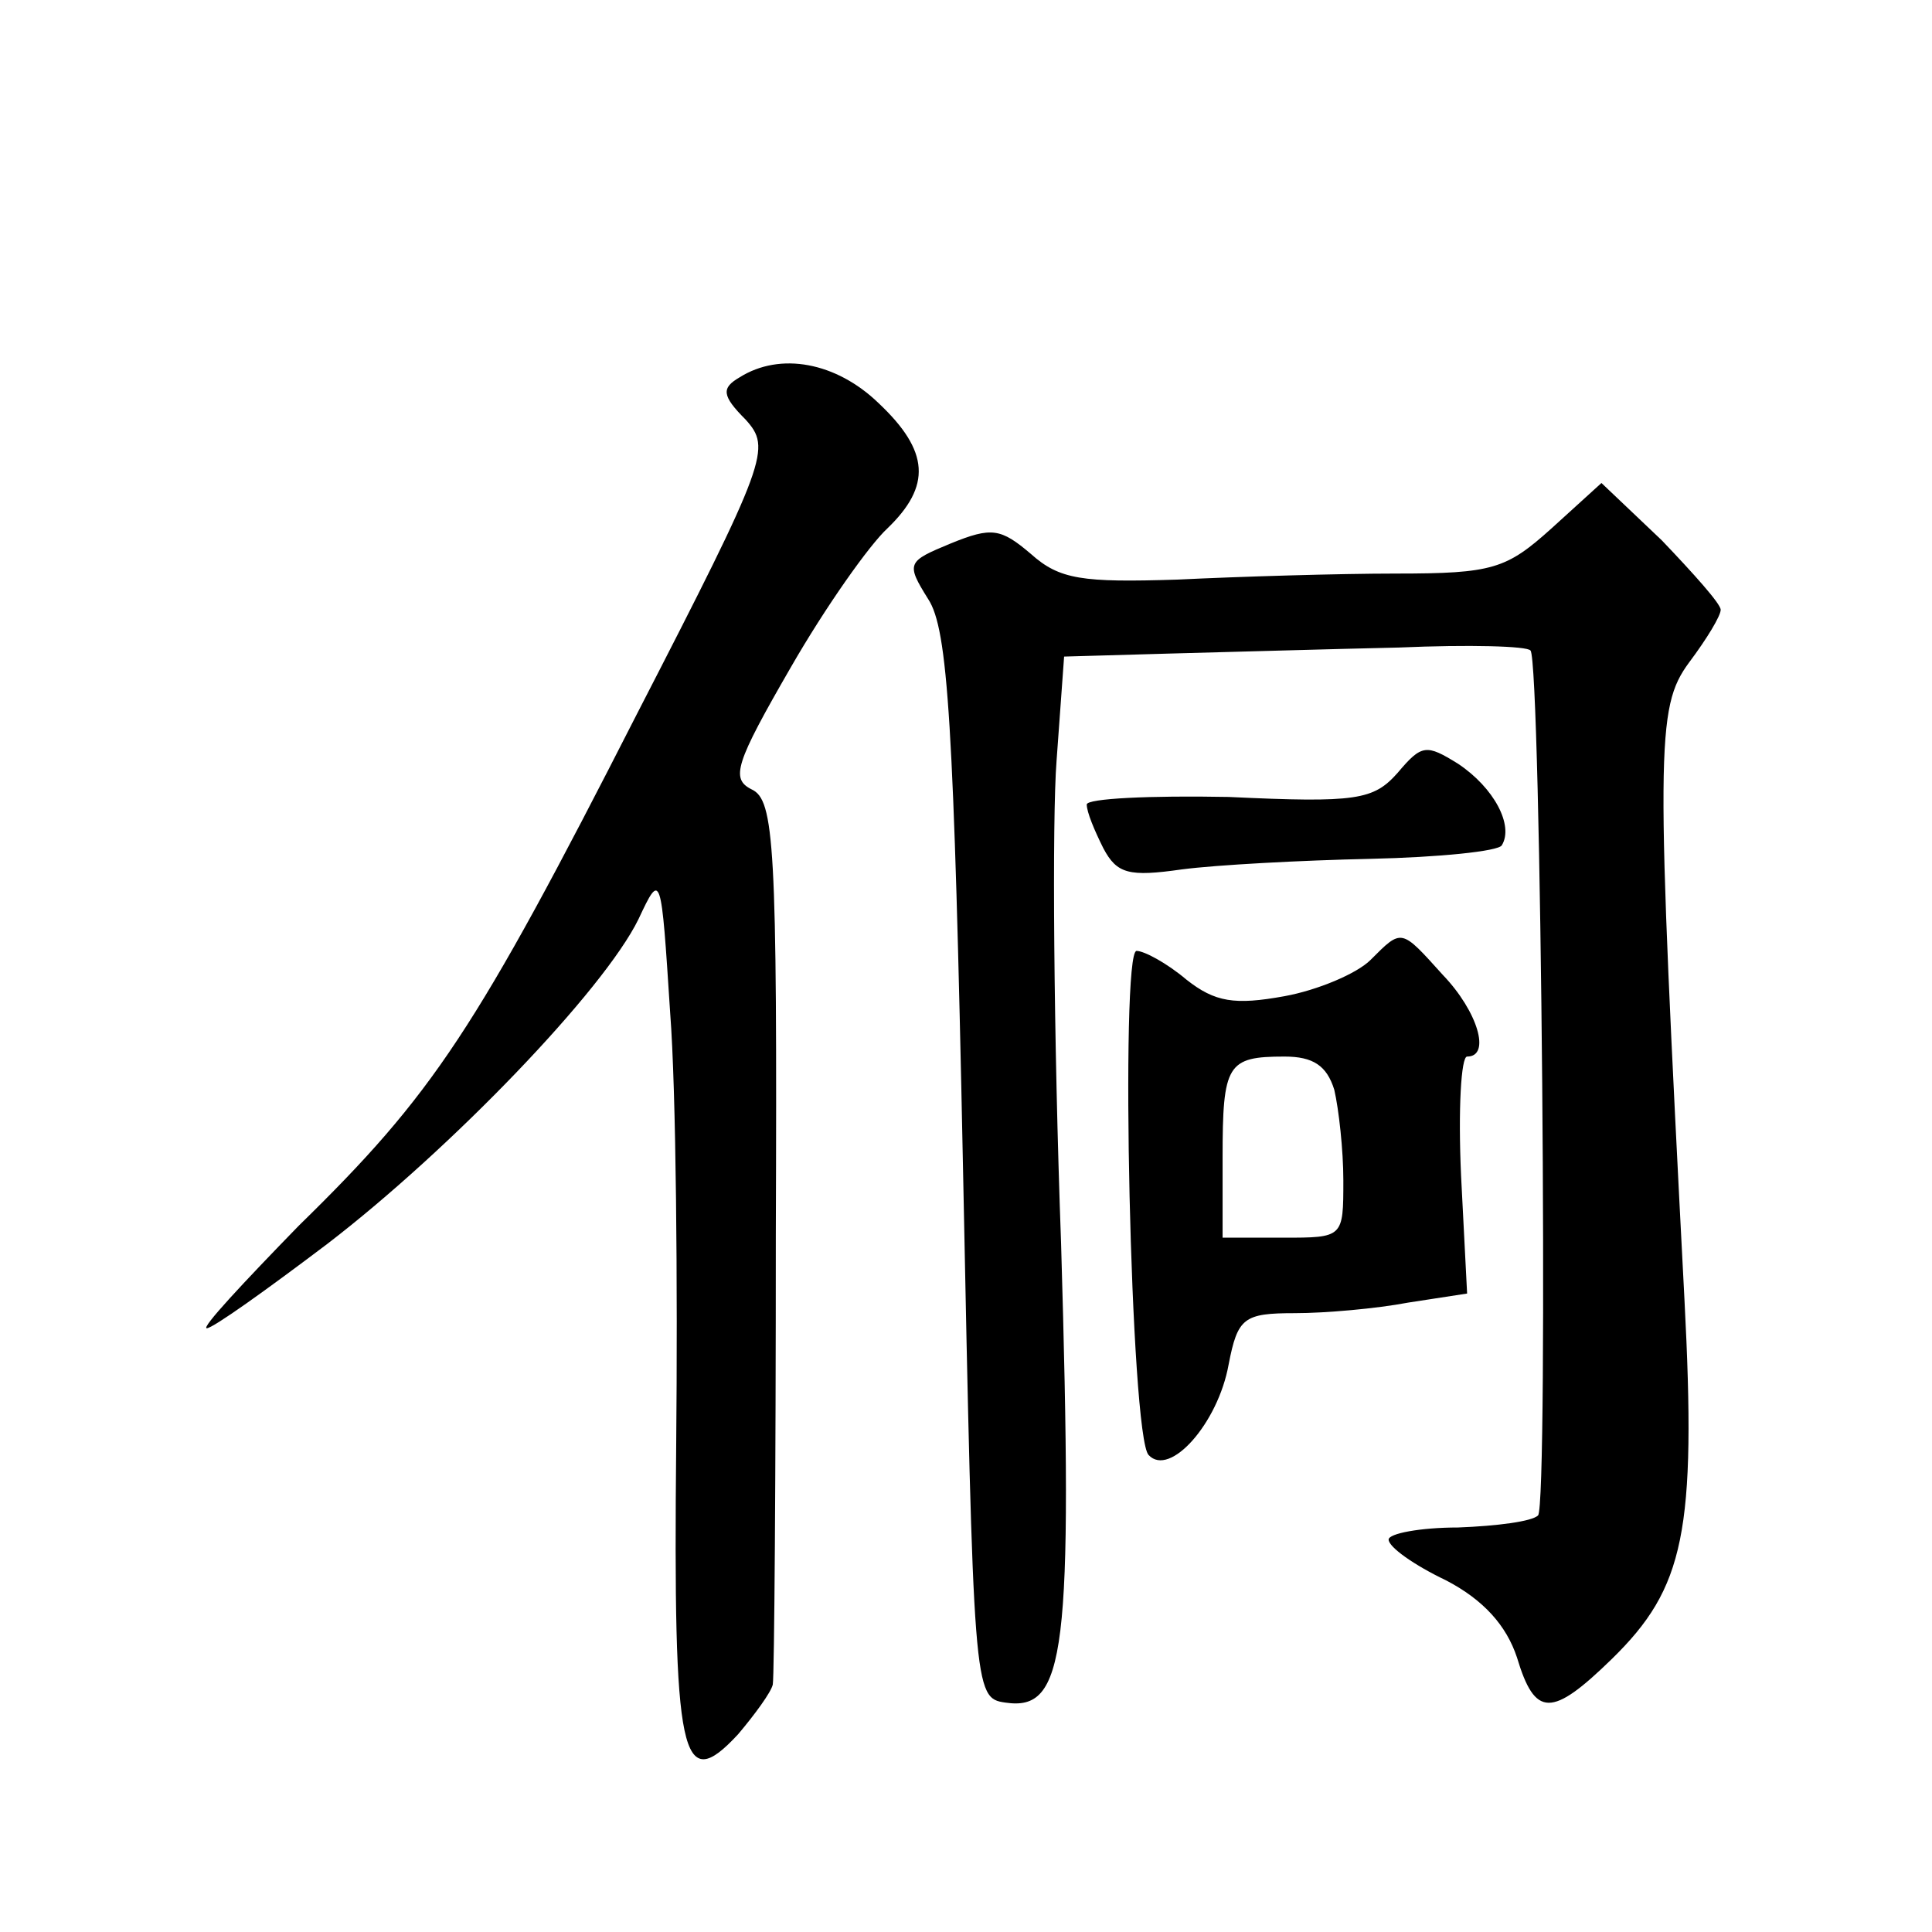 <?xml version="1.0" standalone="no"?>
<!DOCTYPE svg PUBLIC "-//W3C//DTD SVG 20010904//EN"
 "http://www.w3.org/TR/2001/REC-SVG-20010904/DTD/svg10.dtd">
<svg version="1.0" xmlns="http://www.w3.org/2000/svg"
 width="128pt" height="128pt" viewBox="0 0 128 128"
 preserveAspectRatio="xMidYMid meet">
<g transform="translate(0,128) scale(0.1,-0.1)"
fill="#0" stroke="none">
<path d="M490 1030 c-12 -7 -12 -12 4 -28 17 -19 15 -26 -72 -195 -107 -210 -135
-252 -224 -339 -37 -38 -65 -68 -61 -68 4 0 39 25 80 56 82 63 183 168 206 215
15 32 15 31 21 -62 4 -52 5 -181 4 -286 -2 -208 3 -233 41 -192 11 13 22 28 23
33 1 6 2 140 2 298 1 259 -1 288 -16 295 -14 7 -11 17 26 81 23 40 52 81 64 92
29 28 28 51 -6 83 -28 27 -65 34 -92 17z M1028 930 c-30 -27 -39 -30 -103 -30 -38
0 -104 -2 -145 -4 -63 -2 -78 0 -97 17 -20 17 -26 18 -53 7 -29 -12 -30 -13 -15
-37 13 -20 17 -81 23 -376 7 -348 7 -352 28 -355 40 -6 45 32 37 304 -5 138 -6
282 -3 320 l5 69 70 2 c39 1 107 3 152 4 46 2 85 1 87 -2 7 -7 12 -566 5 -573 -4
-4 -27 -7 -53 -8 -25 0 -46 -4 -46 -8 0 -5 17 -17 38 -27 25 -13 40 -30 47 -51
12 -40 23 -40 63 -1 48 47 56 84 48 238 -19 366 -19 392 3 422 12 16 21 31 21 35
0 4 -18 24 -39 46 l-40 38 -33 -30z M926 768 c-16 -18 -27 -20 -112 -16 -52 1 -94
-1 -94 -5 0 -5 5 -17 11 -29 9 -17 17 -19 52 -14 23 3 79 6 125 7 45 1 85 5 87
9 8 13 -5 38 -29 54 -21 13 -24 13 -40 -6z M908 644 c-9 -9 -35 -20 -57 -24 -33
-6 -46 -4 -65 11 -13 11 -28 19 -33 19 -11 0 -4 -322 8 -334 14 -15 46 21 53 60
6 31 10 34 44 34 20 0 54 3 75 7 l39 6 -4 78 c-2 44 0 79 4 79 16 0 7 30 -16 54
-28 31 -27 31 -48 10z m-24 -86 c3 -13 6 -40 6 -60 0 -38 0 -38 -40 -38 l-40 0
0 53 c0 62 3 67 41 67 19 0 28 -6 33 -22z"/>
</g>
</svg>
